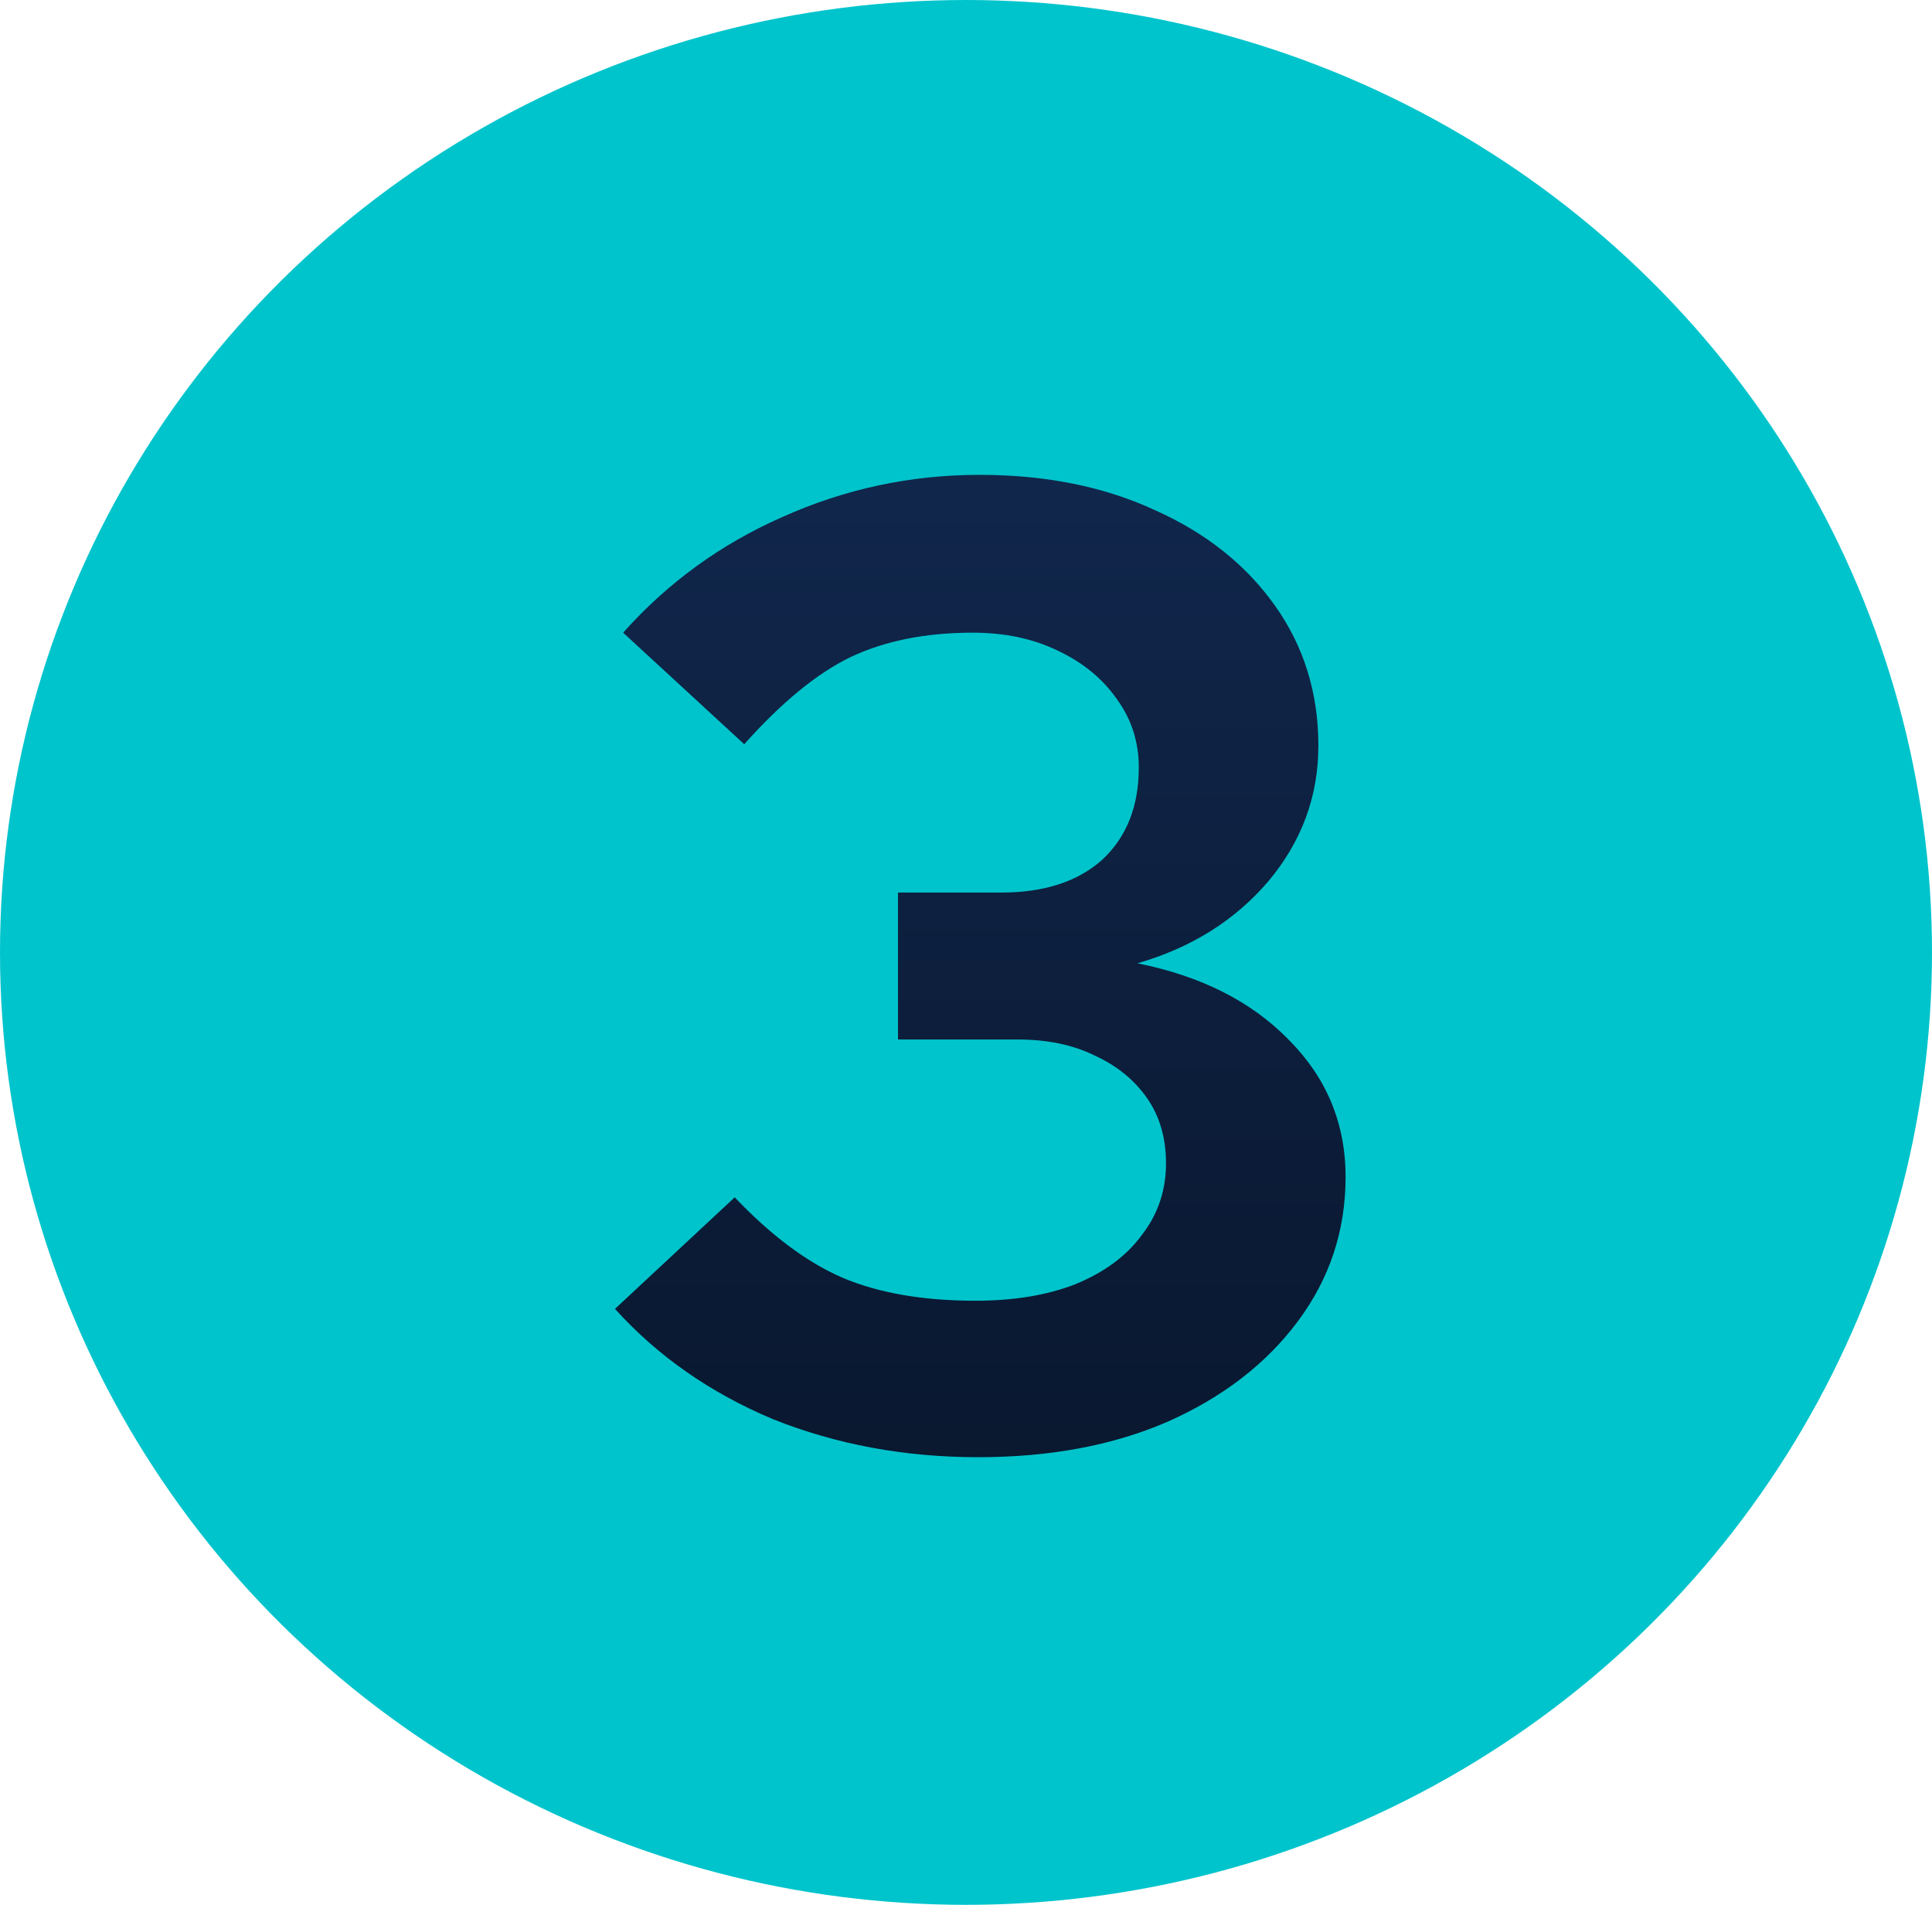 <svg xmlns="http://www.w3.org/2000/svg" width="71" height="70" viewBox="0 0 71 70" fill="none"><ellipse cx="35.5" cy="35" rx="35.5" ry="35" fill="#00C4CC"></ellipse><path d="M35.95 53.55C33.25 53.55 30.733 53.084 28.4 52.15C26.1 51.184 24.167 49.834 22.6 48.1L27 44C28.333 45.4 29.65 46.384 30.95 46.95C32.283 47.517 33.917 47.8 35.85 47.8C37.25 47.8 38.467 47.6 39.5 47.2C40.567 46.767 41.383 46.167 41.95 45.4C42.55 44.634 42.85 43.75 42.85 42.75C42.85 41.817 42.617 41.017 42.15 40.35C41.683 39.684 41.05 39.167 40.25 38.8C39.45 38.4 38.5 38.2 37.4 38.2H33V32.8H36.8C38.367 32.8 39.6 32.4 40.5 31.6C41.4 30.767 41.85 29.634 41.85 28.2C41.85 27.267 41.583 26.434 41.05 25.7C40.517 24.934 39.783 24.334 38.85 23.9C37.95 23.467 36.917 23.25 35.75 23.25C34.017 23.25 32.517 23.55 31.25 24.15C30.017 24.75 28.717 25.817 27.35 27.35L22.9 23.25C24.533 21.417 26.483 20 28.75 19C31.05 17.967 33.467 17.45 36 17.45C38.433 17.45 40.583 17.884 42.45 18.75C44.317 19.584 45.783 20.75 46.85 22.25C47.917 23.75 48.45 25.467 48.45 27.4C48.45 29.267 47.833 30.934 46.6 32.4C45.367 33.834 43.767 34.834 41.8 35.4C44.133 35.867 45.983 36.8 47.35 38.2C48.75 39.6 49.45 41.284 49.45 43.25C49.45 45.217 48.867 46.984 47.7 48.55C46.533 50.117 44.933 51.35 42.9 52.25C40.9 53.117 38.583 53.55 35.95 53.55Z" fill="url(#paint0_linear_3945_3136)"></path><defs><linearGradient id="paint0_linear_3945_3136" x1="36.5" y1="18" x2="36.5" y2="53" gradientUnits="userSpaceOnUse"><stop stop-color="#10264B"></stop><stop offset="1" stop-color="#0A1830"></stop></linearGradient></defs></svg>